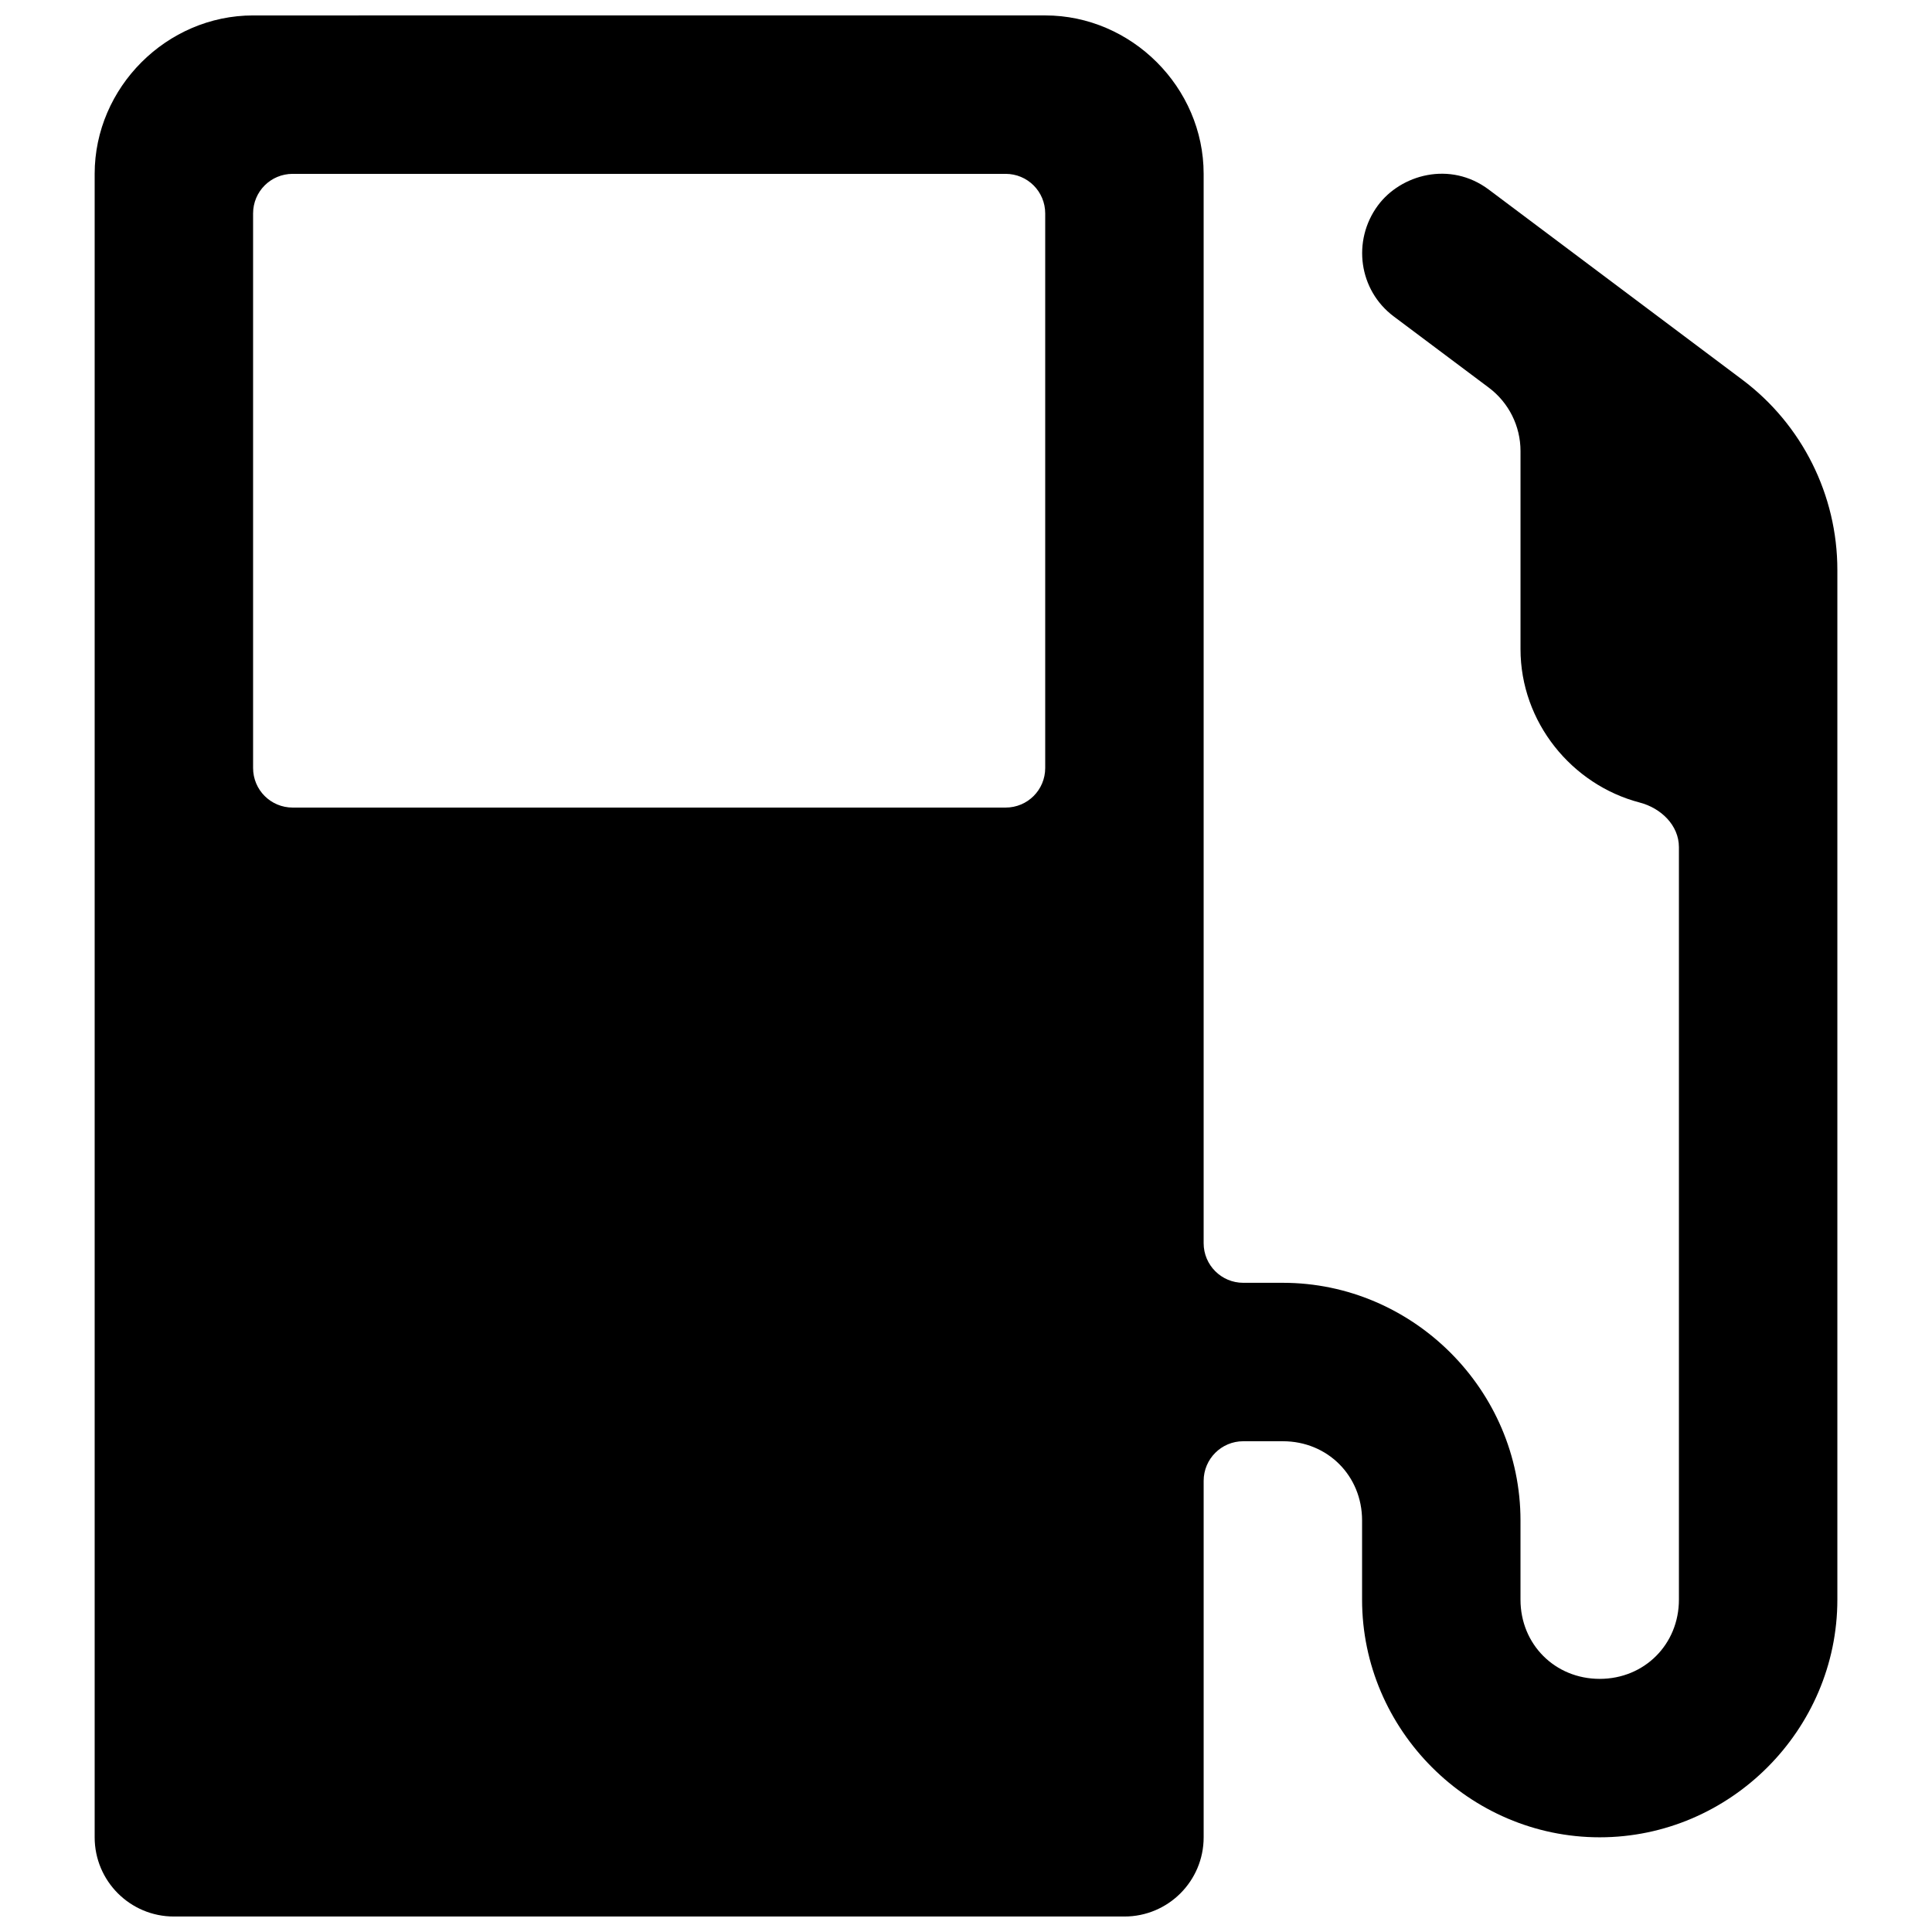 <?xml version="1.0" encoding="UTF-8"?>
<!-- Uploaded to: ICON Repo, www.iconrepo.com, Generator: ICON Repo Mixer Tools -->
<svg width="800px" height="800px" version="1.1" viewBox="144 144 512 512" xmlns="http://www.w3.org/2000/svg">
 <defs>
  <clipPath id="a">
   <path d="m169 148.09h462v503.81h-462z"/>
  </clipPath>
 </defs>
 <g clip-path="url(#a)">
  <path d="m211.07 148.09c-22.895 0-41.984 19.09-41.984 41.984v440.83c0 11.594 9.398 20.992 20.992 20.992h251.91c11.594 0 20.992-9.398 20.992-20.992v-94.465c0-5.797 4.699-10.496 10.496-10.496h10.496c11.844 0 20.992 9.148 20.992 20.992v20.992c0 34.531 28.445 62.977 62.977 62.977s62.977-28.445 62.977-62.977v-272.9c0-19.805-9.332-38.508-25.176-50.391l-67.199-50.391c-10.258-7.691-23.367-3.969-29.398 4.223-6.875 9.34-5.066 22.449 4.223 29.398l25.176 18.859c5.293 3.965 8.41 10.195 8.406 16.809v52.48c0 19.363 13.586 35.969 31.609 40.672 5.598 1.461 10.371 6.012 10.371 11.809v199.43c0 11.844-9.148 20.992-20.992 20.992s-20.992-9.148-20.992-20.992v-20.992c0-34.531-28.445-62.977-62.977-62.977h-10.496c-5.797 0-10.496-4.699-10.496-10.496v-283.39c0-22.895-19.09-41.984-41.984-41.984zm10.496 41.984h188.93c5.816 0 10.496 4.68 10.496 10.496v146.95c0 5.816-4.68 10.496-10.496 10.496h-188.93c-5.816 0-10.496-4.68-10.496-10.496v-146.95c0-5.816 4.68-10.496 10.496-10.496z"/>
 </g>
</svg>